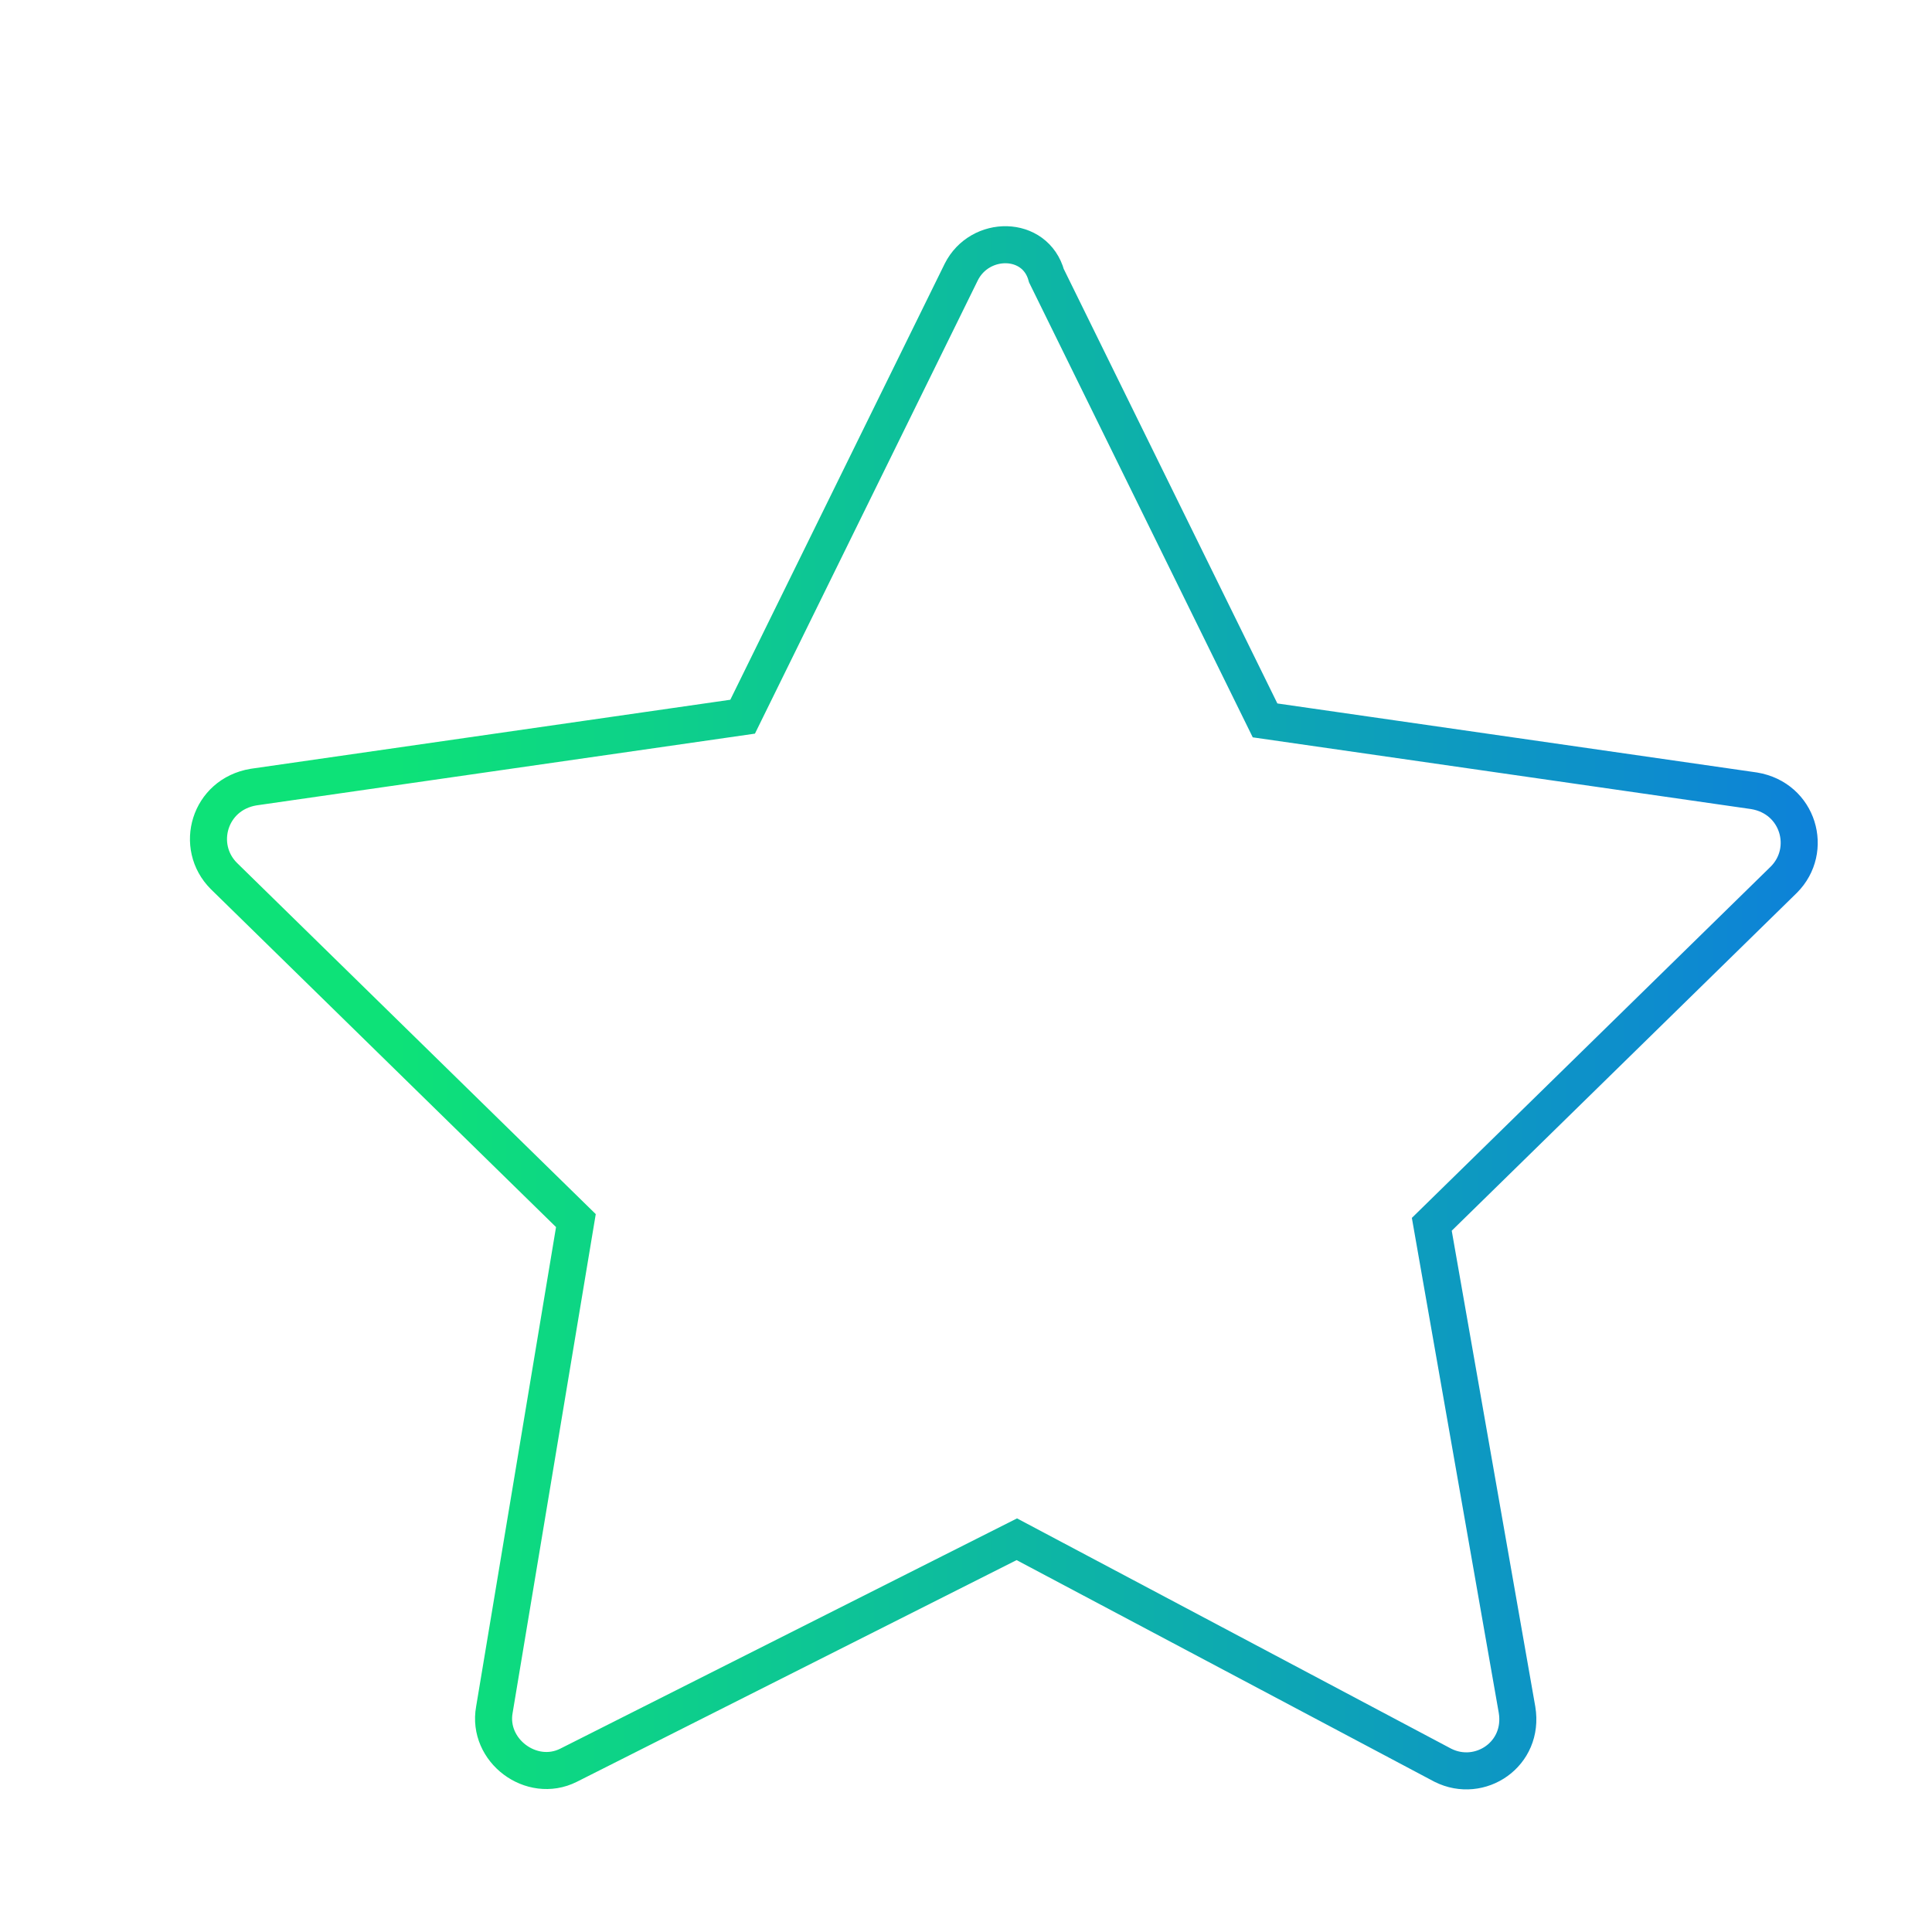 <?xml version="1.0" encoding="UTF-8"?> <svg xmlns="http://www.w3.org/2000/svg" width="73" height="73" viewBox="0 0 73 73" fill="none"> <path d="M36.32 10.28L28.06 27.08L9.58 29.74C7.9 30.02 7.34 31.98 8.46 33.1L21.76 46.12L18.68 64.6C18.4 66.14 20.08 67.4 21.48 66.7L38.42 58.16L54.52 66.7C55.92 67.4 57.6 66.28 57.32 64.6L54.1 46.26L67.4 33.24C68.52 32.12 67.96 30.16 66.28 29.88L47.8 27.22L39.54 10.42C39.12 8.88 37.02 8.88 36.32 10.28Z" stroke="url(#paint0_linear_85_2)" stroke-width="1.4" stroke-miterlimit="10"></path> <defs> <linearGradient id="paint0_linear_85_2" x1="14.961" y1="9.247" x2="73.885" y2="9.247" gradientUnits="userSpaceOnUse"> <stop stop-color="#0DE278"></stop> <stop offset="1" stop-color="#0D78E2"></stop> </linearGradient> </defs> </svg> 